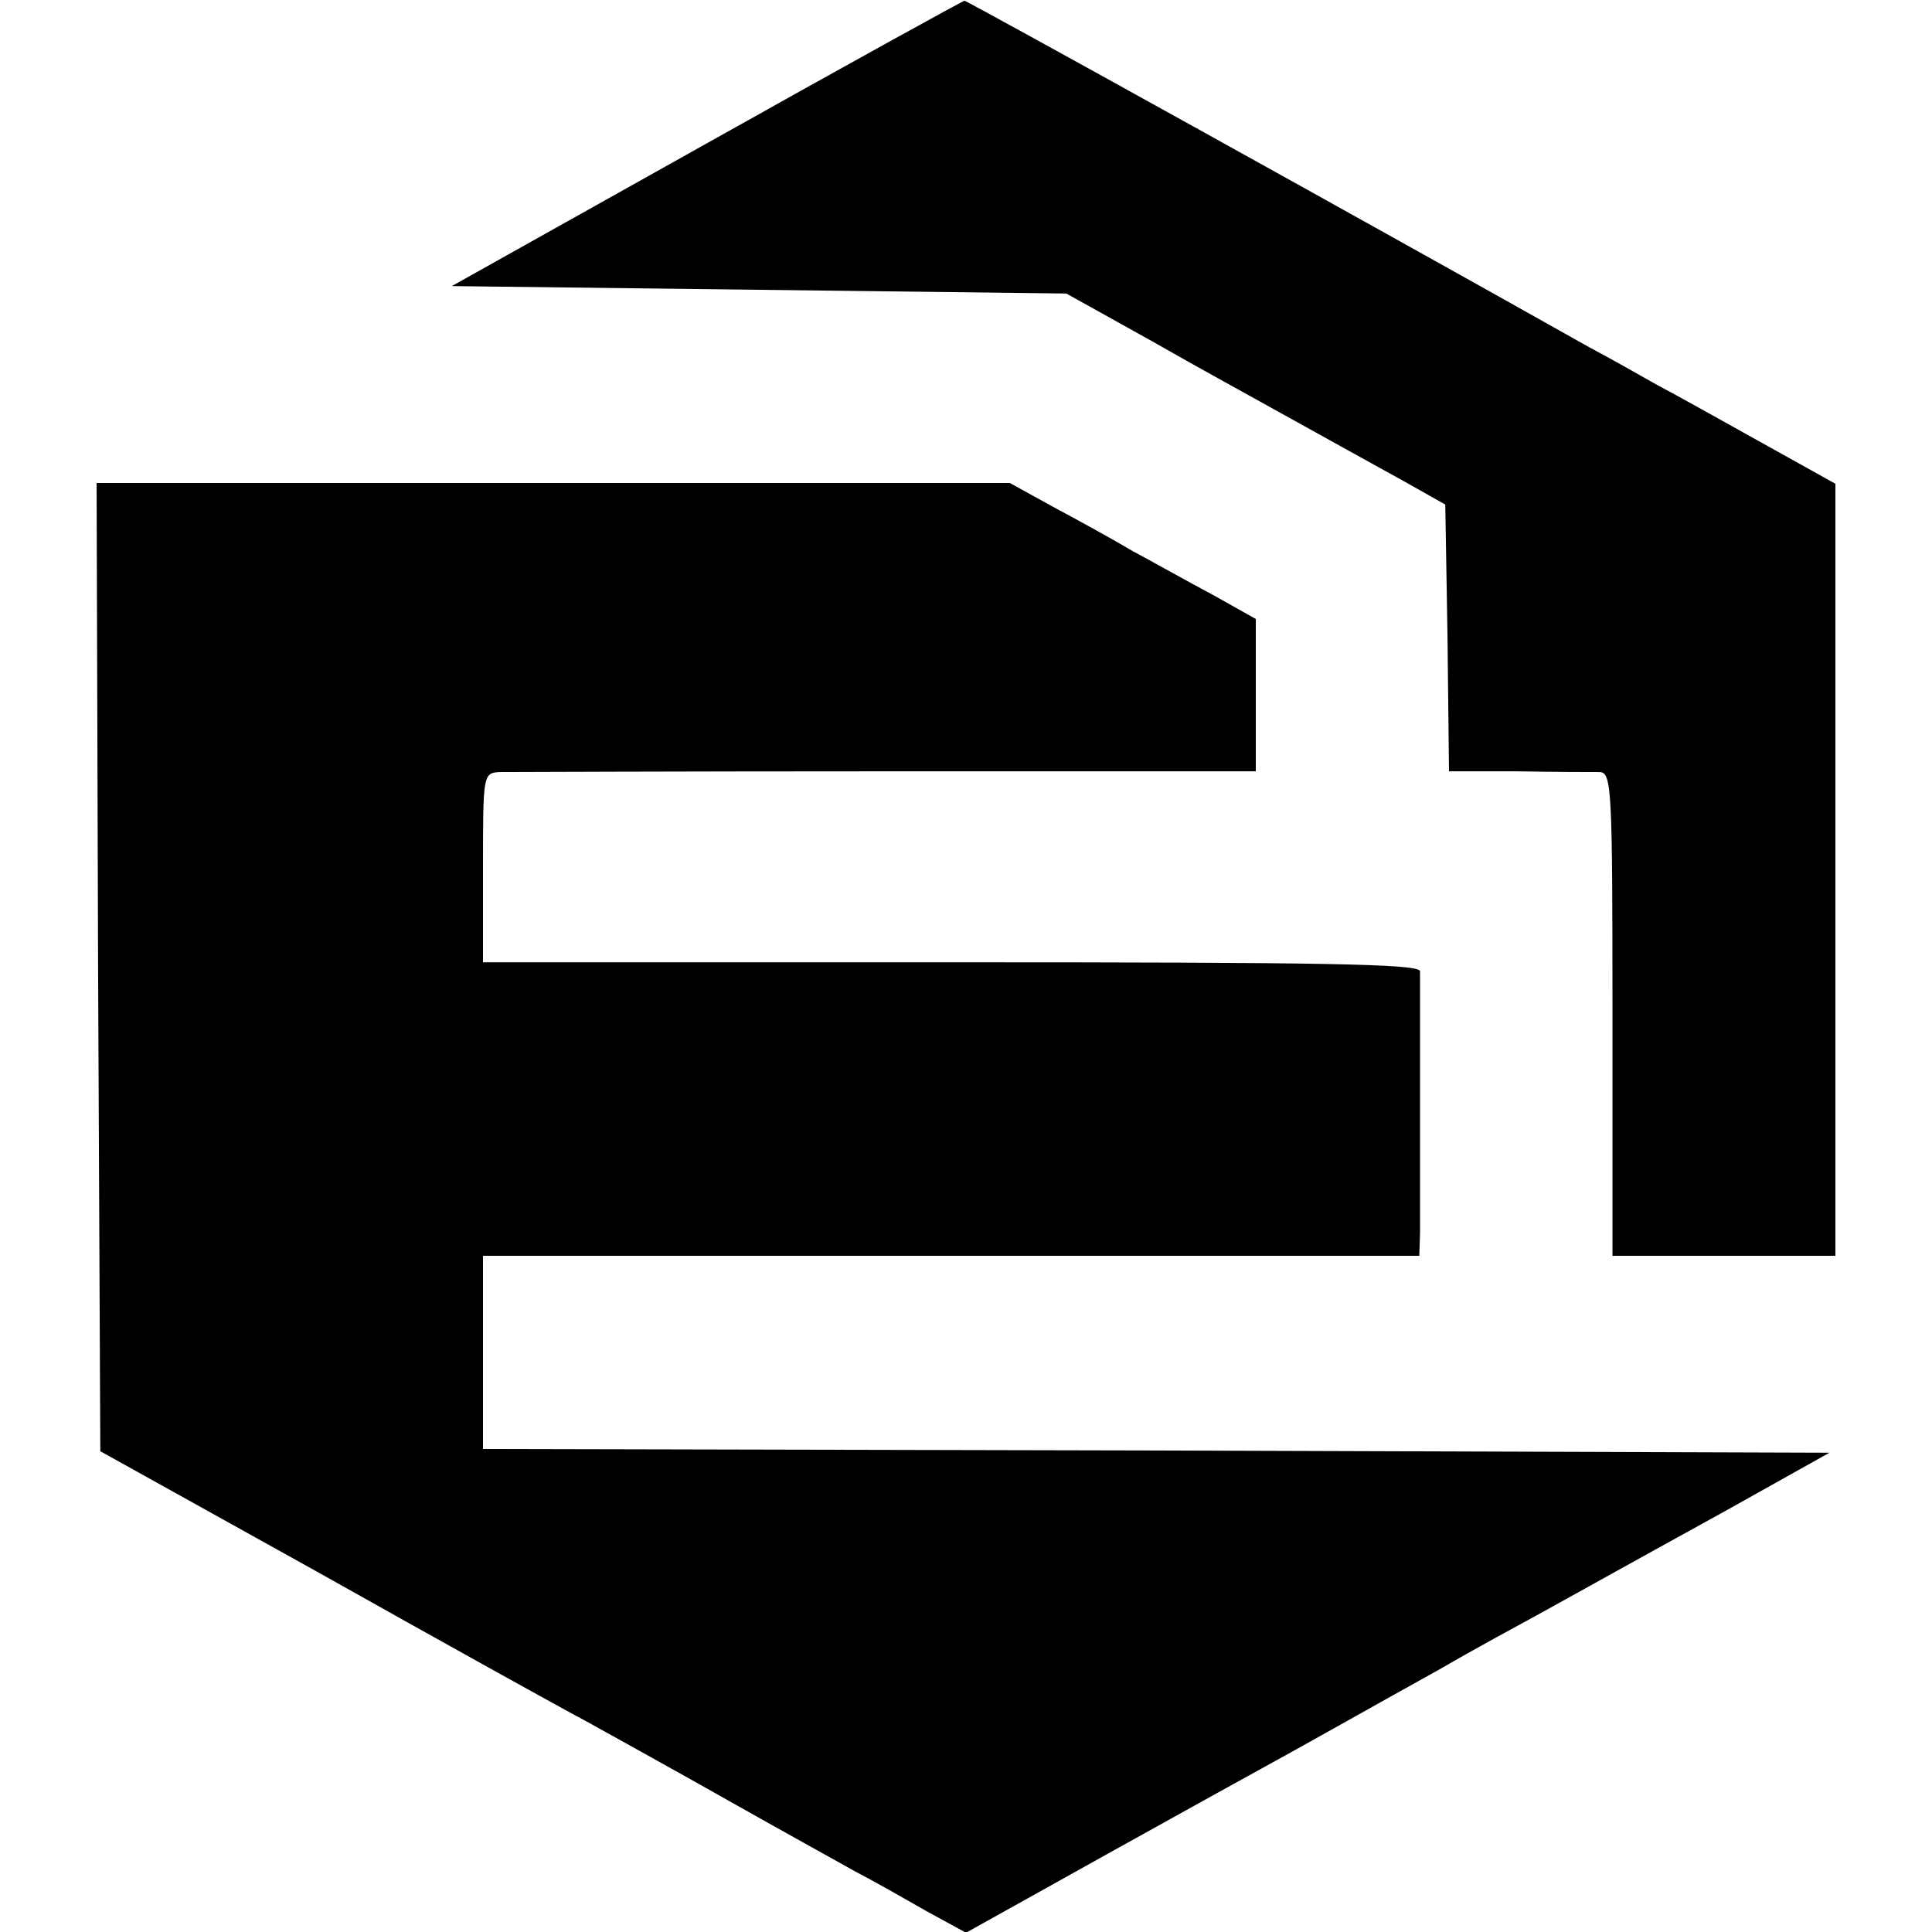 <?xml version="1.0" standalone="no"?>
<!DOCTYPE svg PUBLIC "-//W3C//DTD SVG 20010904//EN"
 "http://www.w3.org/TR/2001/REC-SVG-20010904/DTD/svg10.dtd">
<svg version="1.0" xmlns="http://www.w3.org/2000/svg"
 width="260pt" height="260pt" viewBox="0 0 260 260"
 preserveAspectRatio="xMidYMid meet">
<g transform="translate(0,260) scale(0.1,-0.1)"
fill="#000000" stroke="none">
<path d="M951 2407 l-343 -192 413 -5 414 -5 115 -64 c63 -36 129 -72 145 -81
92 -51 146 -81 195 -108 l55 -31 3 -179 2 -180 93 0 c50 -1 100 -1 110 -1 16
-1 17 -23 17 -326 l0 -325 150 0 150 0 0 519 0 520 -97 54 c-54 30 -118 66
-143 79 -25 14 -65 37 -90 50 -279 157 -840 468 -842 467 -2 0 -158 -86 -347
-192z"/>
<path d="M132 1299 l3 -652 295 -164 c162 -91 324 -181 360 -200 36 -20 121
-67 190 -106 69 -39 145 -81 170 -95 25 -13 69 -38 97 -54 l53 -29 192 107
c106 59 211 117 233 129 49 27 116 65 215 120 41 24 102 57 135 75 87 48 86
48 244 135 l143 80 -906 3 -906 2 0 130 0 130 630 0 630 0 1 30 c0 17 0 100 0
185 0 85 0 161 0 168 -1 10 -132 12 -631 12 l-630 0 0 127 c0 126 0 128 23
129 12 0 246 1 520 1 l497 0 0 103 0 102 -57 32 c-32 17 -80 44 -108 59 -27
16 -76 43 -108 60 l-58 32 -615 0 -614 0 2 -651z"/>
</g>
</svg>

